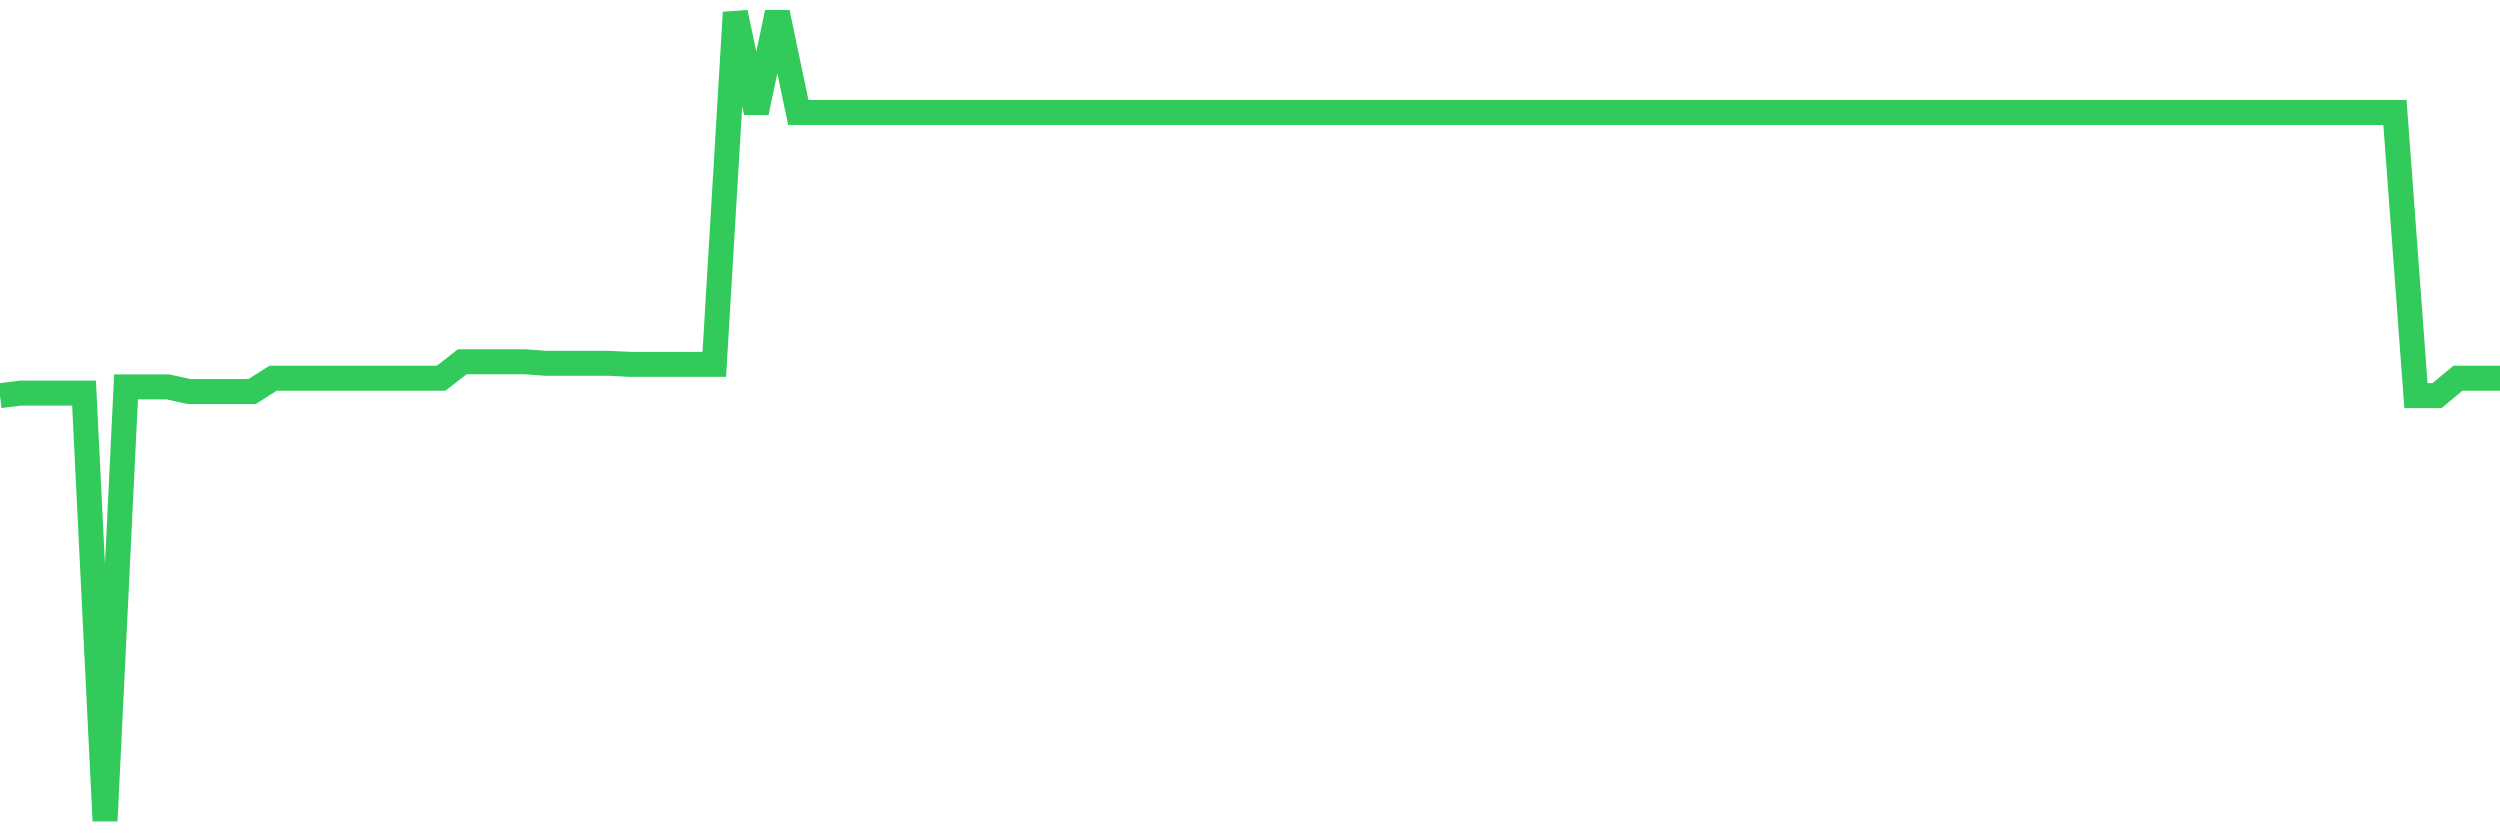 <svg
  xmlns="http://www.w3.org/2000/svg"
  xmlns:xlink="http://www.w3.org/1999/xlink"
  width="120"
  height="40"
  viewBox="0 0 120 40"
  preserveAspectRatio="none"
>
  <polyline
    points="0,18.991 1.008,18.868 2.017,18.868 3.025,18.868 4.034,18.868 5.042,39.4 6.05,18.572 7.059,18.572 8.067,18.572 9.076,18.794 10.084,18.794 11.092,18.794 12.101,18.794 13.109,18.154 14.118,18.154 15.126,18.154 16.134,18.154 17.143,18.154 18.151,18.154 19.16,18.154 20.168,18.154 21.176,18.154 22.185,17.366 23.193,17.366 24.202,17.366 25.21,17.366 26.218,17.44 27.227,17.44 28.235,17.44 29.244,17.44 30.252,17.489 31.261,17.489 32.269,17.489 33.277,17.489 34.286,17.489 35.294,0.6 36.303,5.401 37.311,0.6 38.319,5.401 39.328,5.401 40.336,5.401 41.345,5.401 42.353,5.401 43.361,5.401 44.37,5.401 45.378,5.401 46.387,5.401 47.395,5.401 48.403,5.401 49.412,5.401 50.42,5.401 51.429,5.401 52.437,5.401 53.445,5.401 54.454,5.401 55.462,5.401 56.471,5.401 57.479,5.401 58.487,5.401 59.496,5.401 60.504,5.401 61.513,5.401 62.521,5.401 63.529,5.401 64.538,5.401 65.546,5.401 66.555,5.401 67.563,5.401 68.571,5.401 69.58,5.401 70.588,5.401 71.597,5.401 72.605,5.401 73.613,5.401 74.622,5.401 75.63,5.401 76.639,5.401 77.647,5.401 78.655,5.401 79.664,5.401 80.672,5.401 81.681,5.401 82.689,5.401 83.697,5.401 84.706,5.401 85.714,5.401 86.723,5.401 87.731,5.401 88.739,5.401 89.748,5.401 90.756,5.401 91.765,5.401 92.773,5.401 93.782,5.401 94.79,5.401 95.798,5.401 96.807,5.401 97.815,5.401 98.824,5.401 99.832,5.401 100.84,5.401 101.849,5.401 102.857,5.401 103.866,5.401 104.874,5.401 105.882,5.401 106.891,5.401 107.899,5.401 108.908,5.401 109.916,5.401 110.924,5.401 111.933,5.401 112.941,5.401 113.95,5.401 114.958,5.401 115.966,18.991 116.975,18.991 117.983,18.154 118.992,18.154 120,18.154"
    fill="none"
    stroke="#32ca5b"
    stroke-width="1.2"
  >
  </polyline>
</svg>